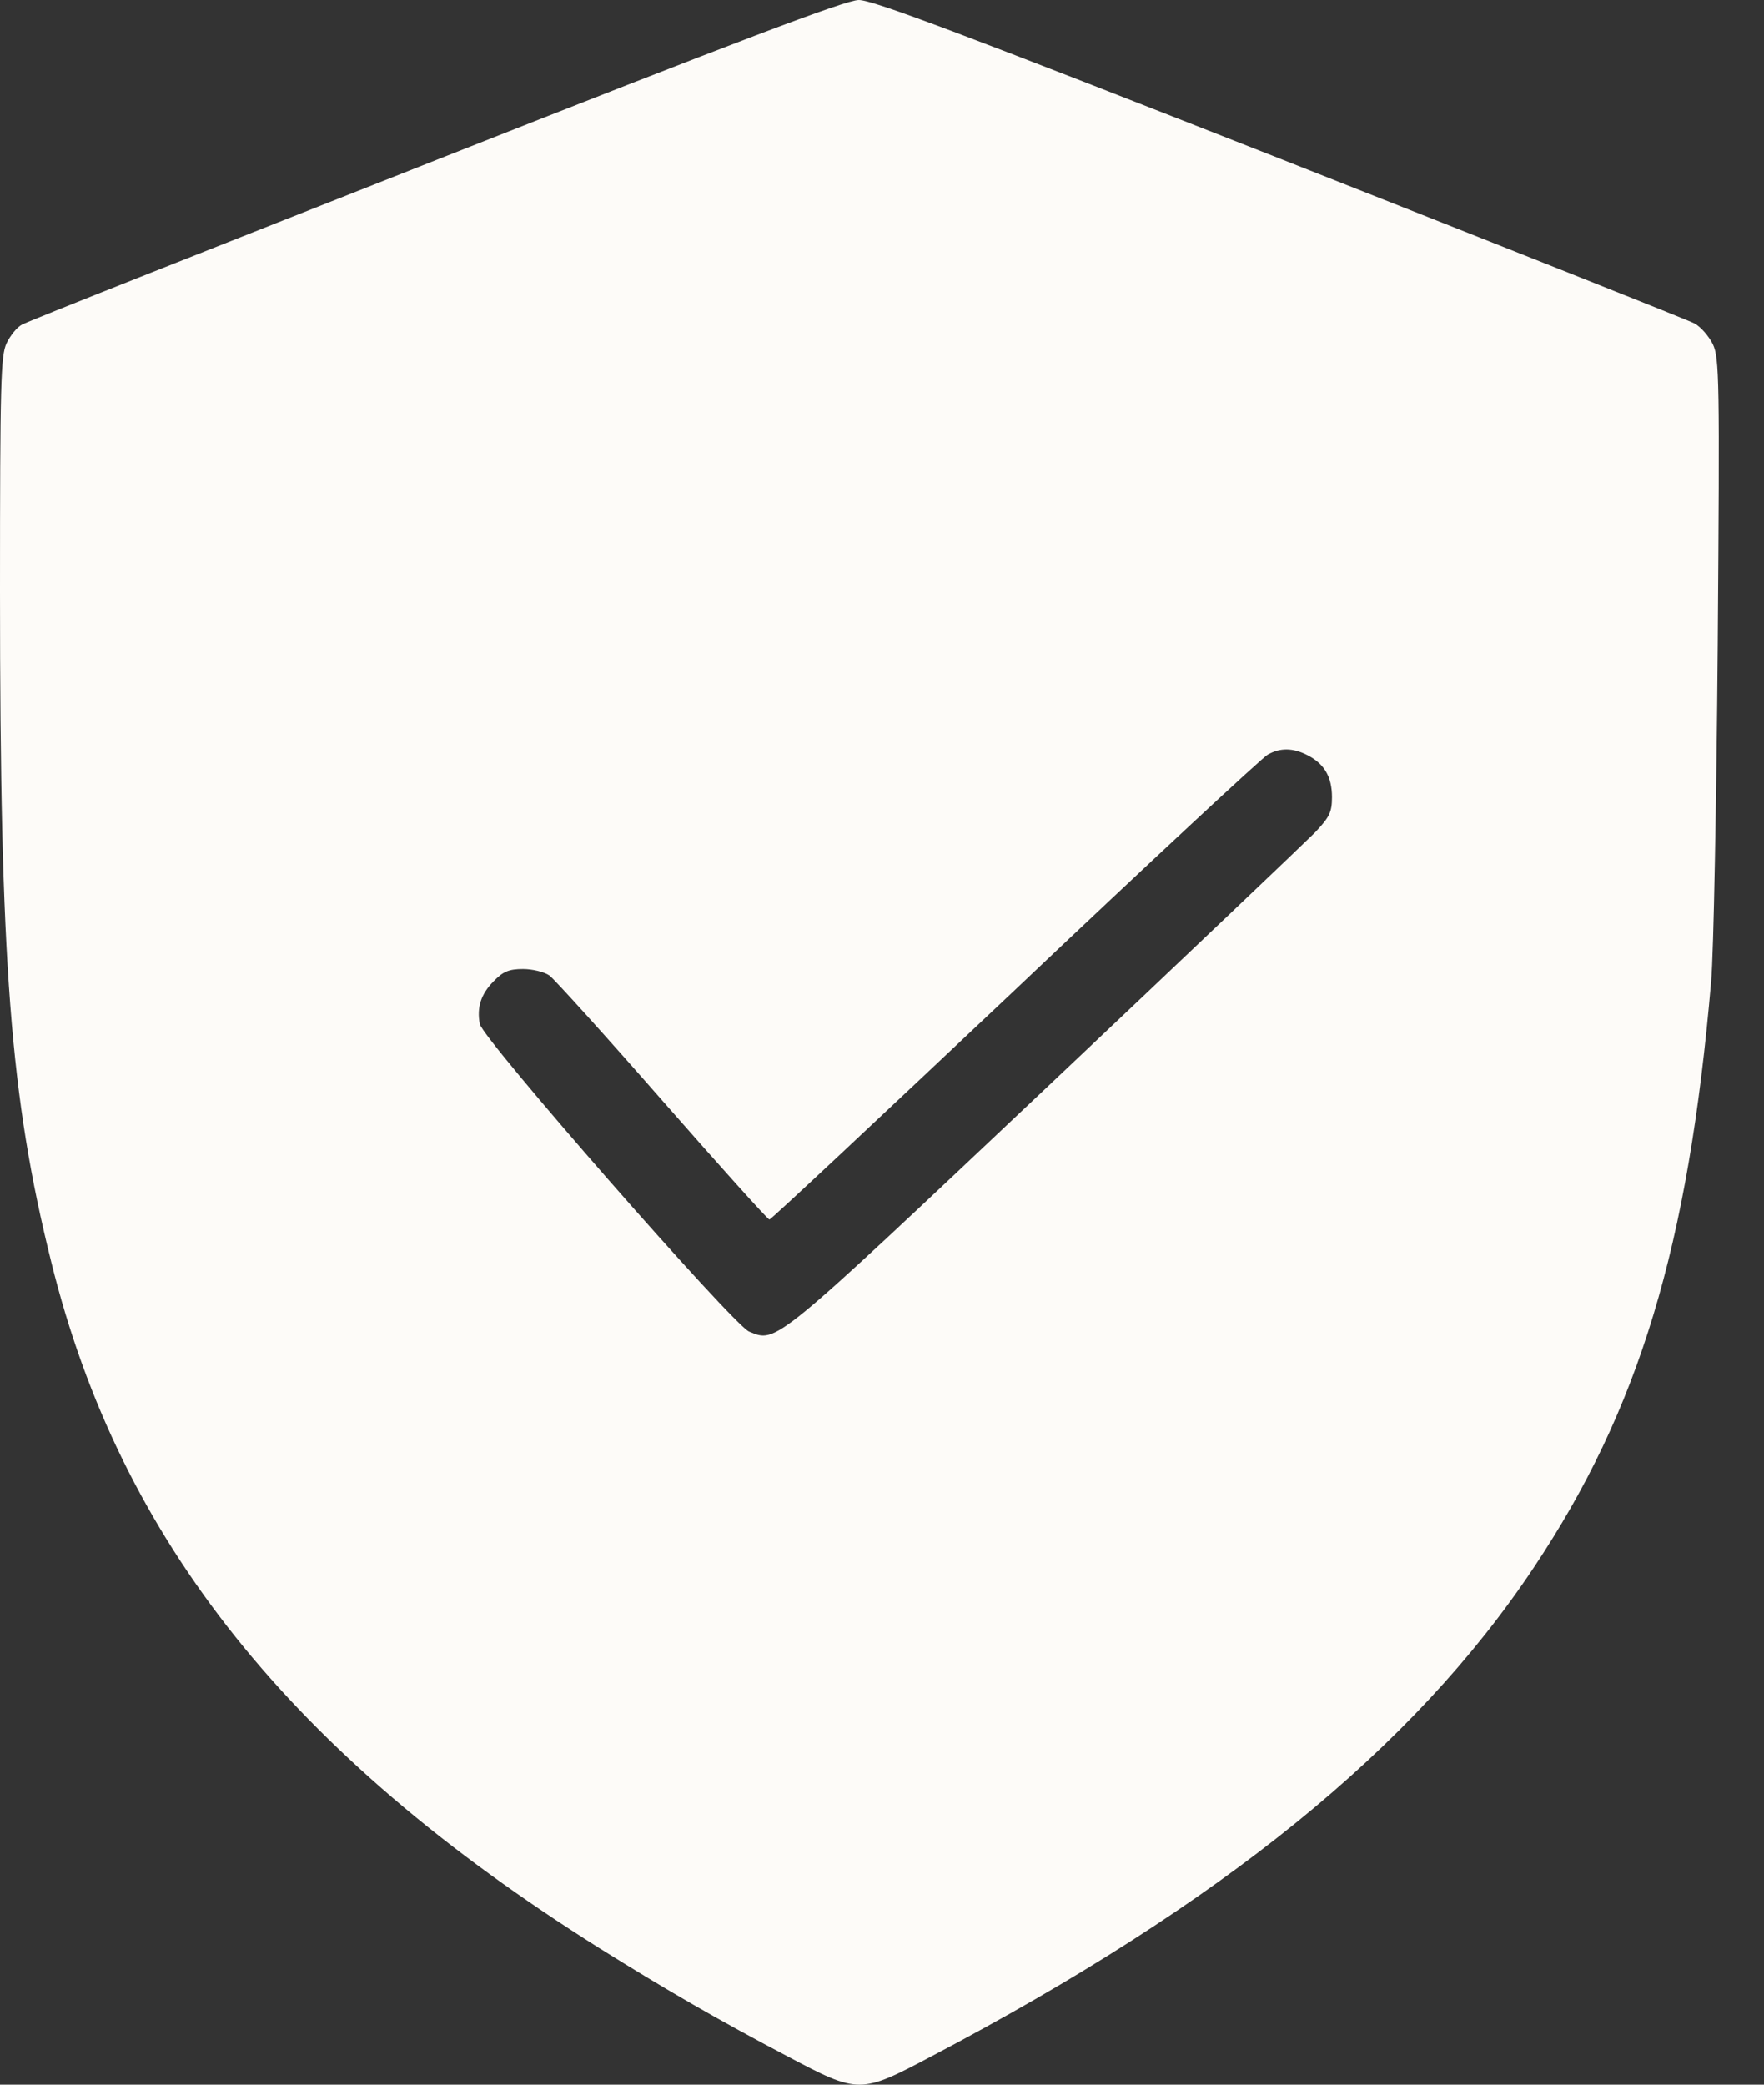<?xml version="1.0" encoding="UTF-8"?> <svg xmlns="http://www.w3.org/2000/svg" width="22" height="26" viewBox="0 0 22 26" fill="none"><rect x="0" y="0" width="22" height="26" fill="#333333" stroke="none"/><path d="M5.436 1.997C2.657 3.094 0.33 4.013 0.274 4.049C0.213 4.079 0.127 4.186 0.081 4.283C0.01 4.435 0 4.78 0 7.371C0 12.025 0.127 13.681 0.64 15.743C1.499 19.218 3.632 21.88 7.468 24.293C8.321 24.826 8.966 25.197 9.825 25.649C10.709 26.117 10.729 26.117 11.613 25.649C15.235 23.744 17.628 21.804 19.127 19.553C20.442 17.582 21.057 15.55 21.341 12.238C21.372 11.887 21.407 9.998 21.423 8.042C21.448 4.725 21.443 4.465 21.362 4.293C21.311 4.191 21.209 4.074 21.133 4.034C21.057 3.993 18.725 3.068 15.957 1.976C12.02 0.427 10.877 -0.005 10.709 4.50546e-05C10.546 4.50546e-05 9.185 0.518 5.436 1.997ZM16.307 9.419C16.515 9.525 16.612 9.688 16.612 9.942C16.612 10.13 16.581 10.191 16.399 10.384C16.277 10.506 14.753 11.959 13.005 13.61C9.627 16.8 9.688 16.749 9.342 16.607C9.144 16.526 6.015 12.954 5.984 12.771C5.944 12.563 6 12.396 6.157 12.238C6.274 12.116 6.35 12.086 6.523 12.086C6.64 12.086 6.787 12.121 6.853 12.167C6.914 12.213 7.549 12.914 8.265 13.732C8.977 14.544 9.576 15.21 9.596 15.21C9.617 15.21 10.993 13.919 12.66 12.345C14.326 10.765 15.743 9.449 15.809 9.413C15.967 9.322 16.129 9.327 16.307 9.419Z" fill="#FDFBF8"></path></svg> 